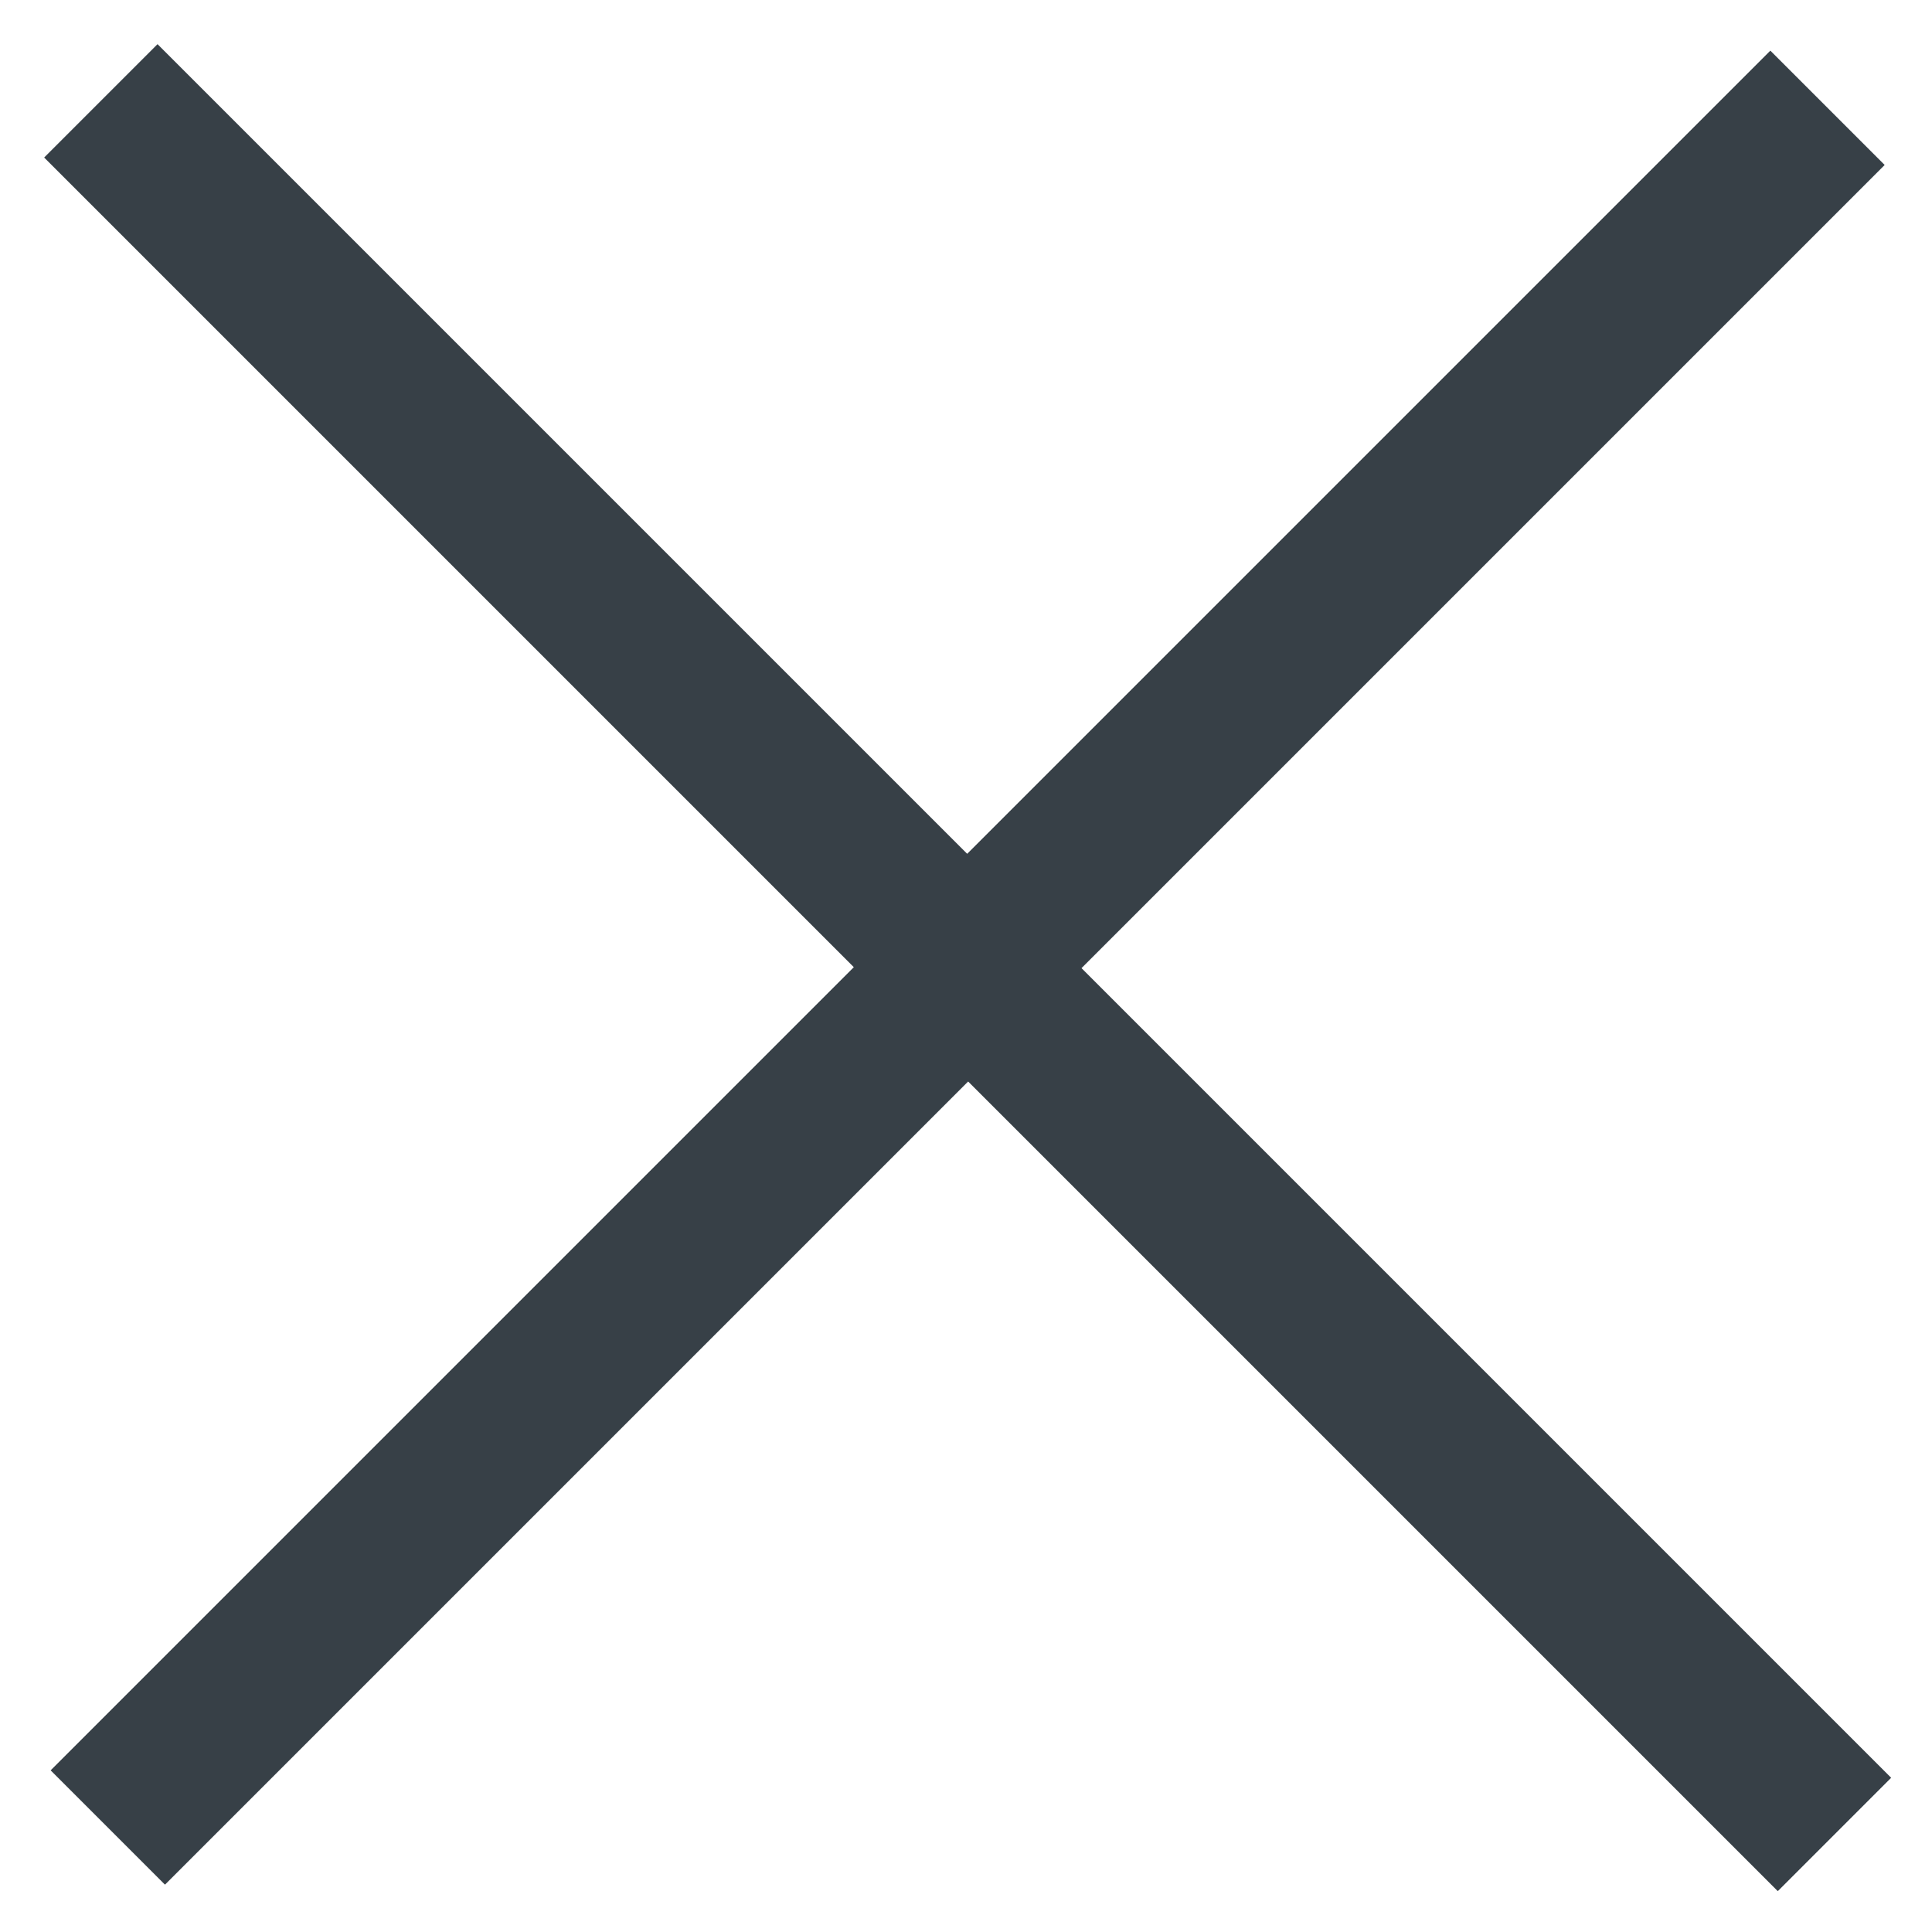 <svg width="28" height="28" viewBox="0 0 28 28" fill="none" xmlns="http://www.w3.org/2000/svg">
<path d="M27.408 25.765L15.674 14.031L27.314 2.391L25.657 0.734L14.017 12.374L2.283 0.64L0.64 2.283L12.374 14.017L0.734 25.657L2.391 27.314L14.031 15.674L25.765 27.408L27.408 25.765Z" fill="#374047"/>
</svg>
